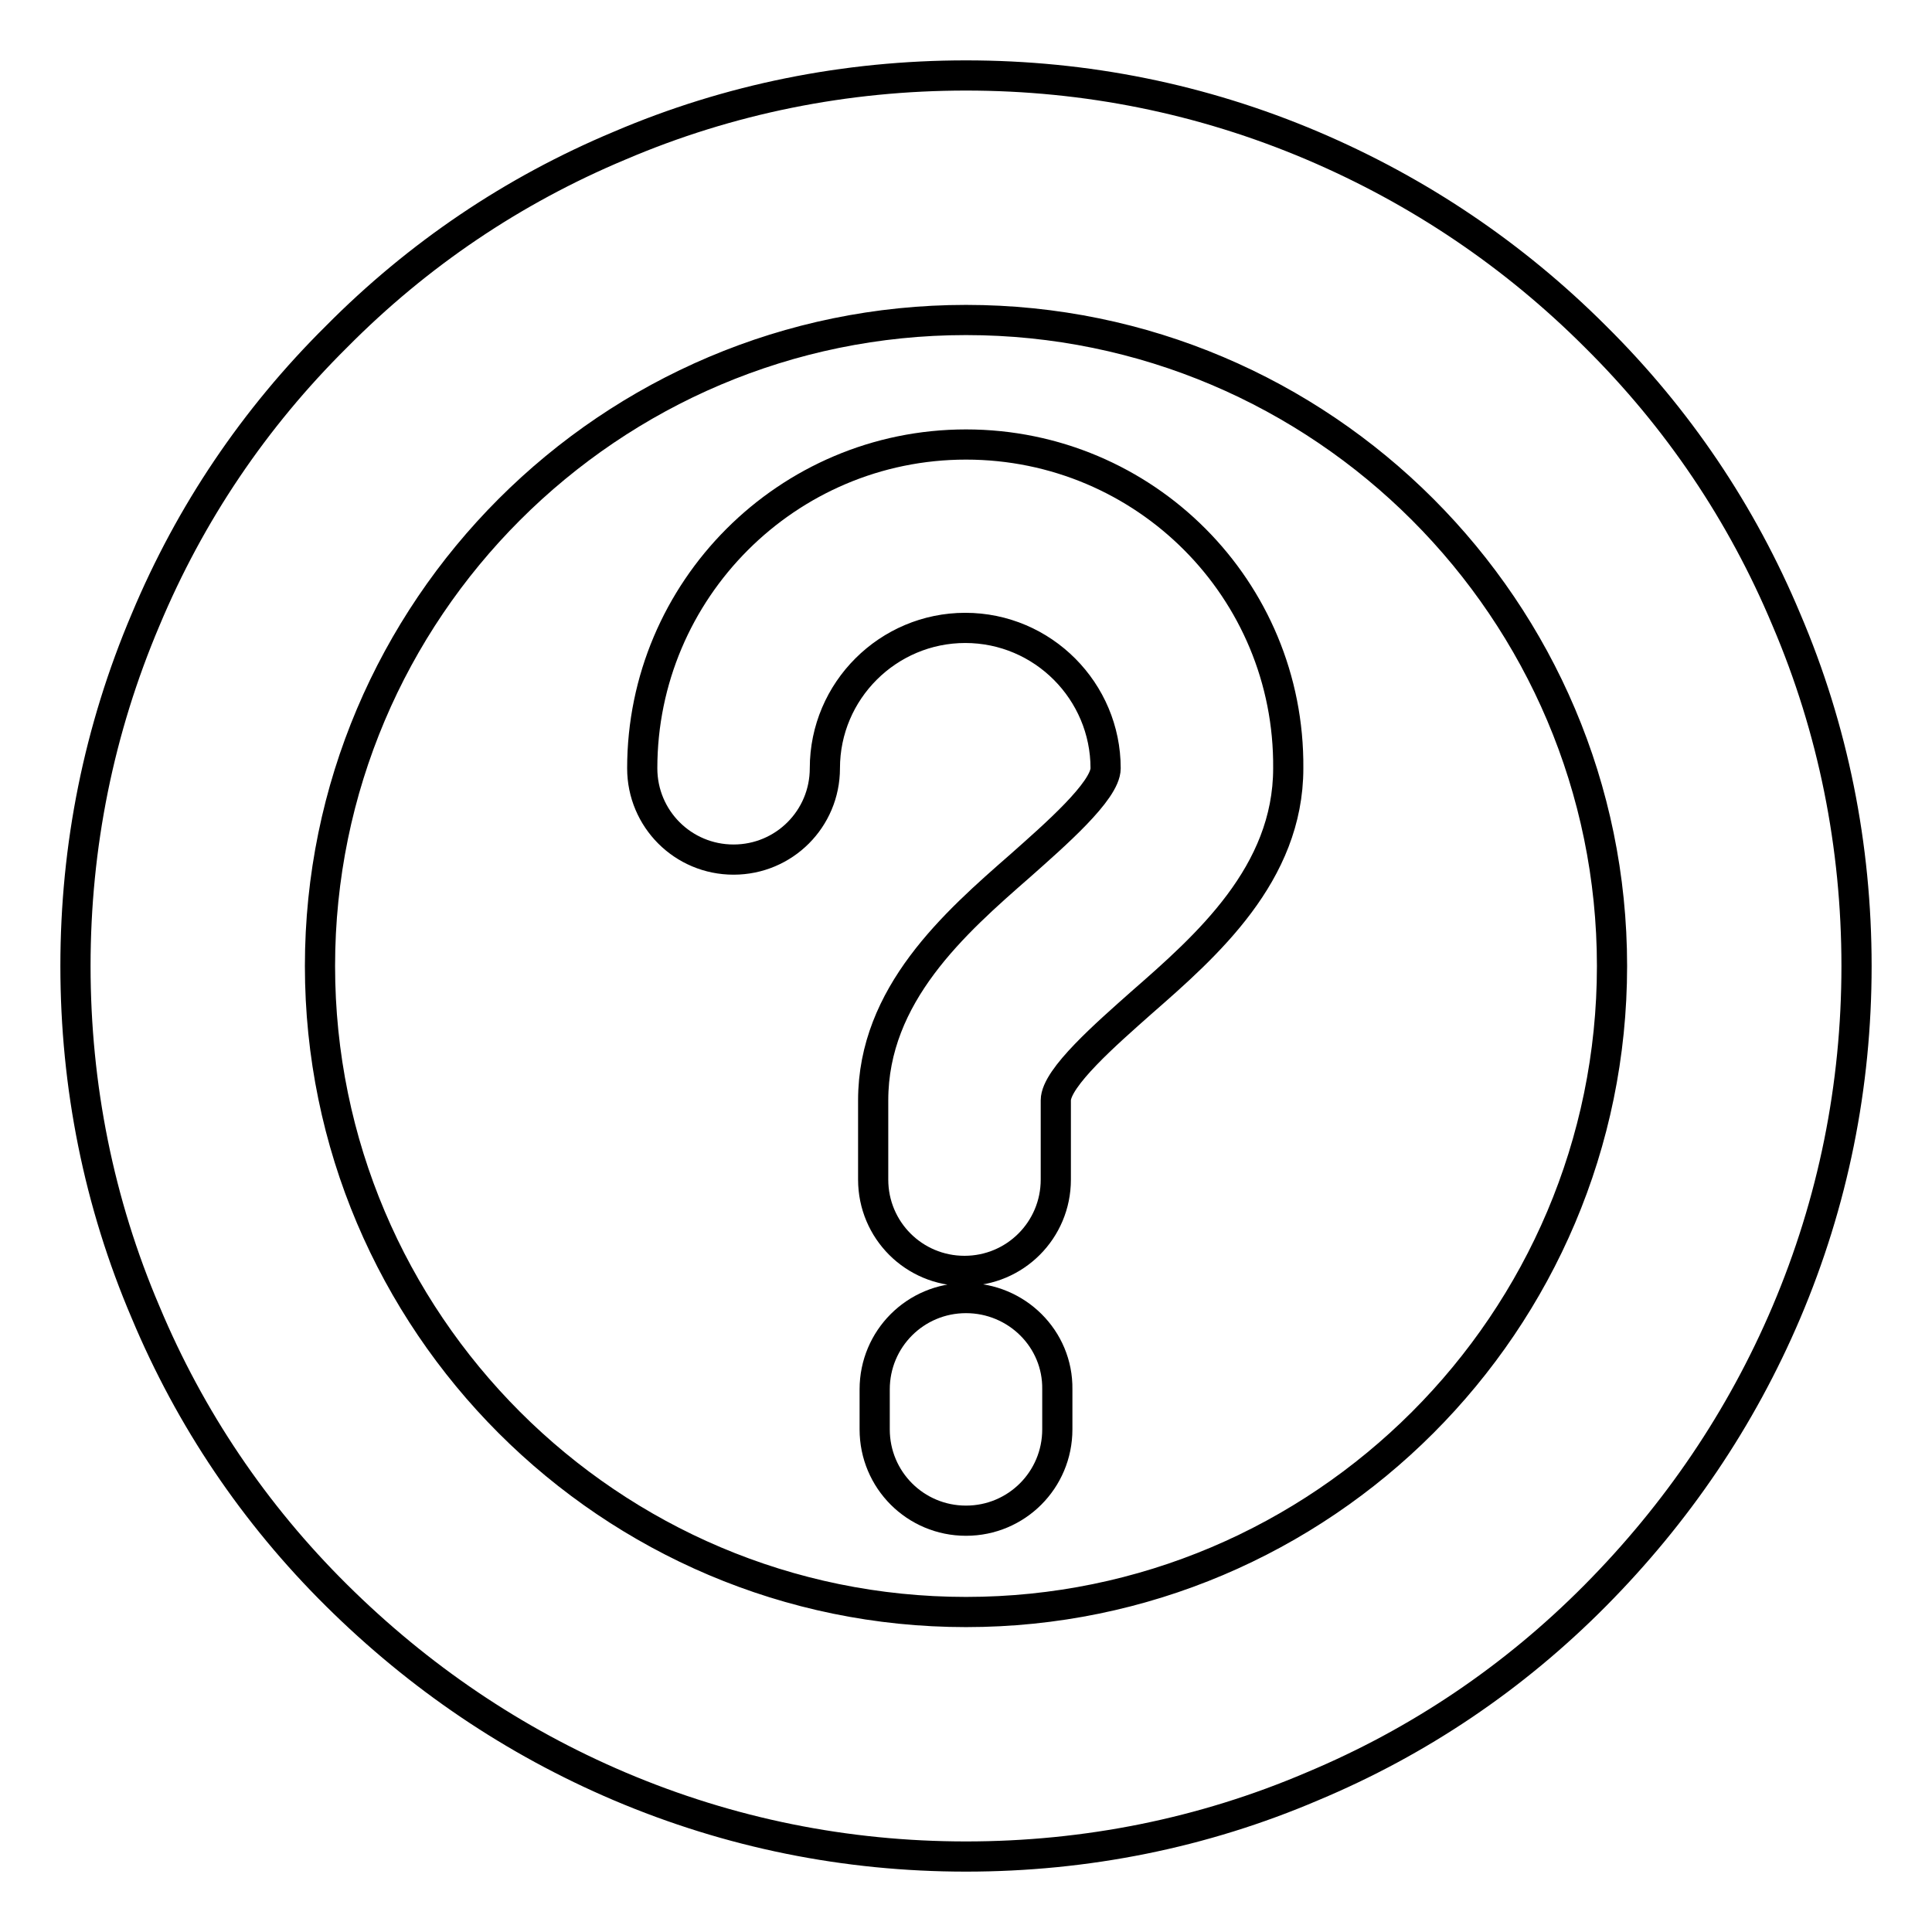 <?xml version="1.0" encoding="utf-8"?>
<!-- Svg Vector Icons : http://www.onlinewebfonts.com/icon -->
<!DOCTYPE svg PUBLIC "-//W3C//DTD SVG 1.1//EN" "http://www.w3.org/Graphics/SVG/1.1/DTD/svg11.dtd">
<svg version="1.1" xmlns="http://www.w3.org/2000/svg" xmlns:xlink="http://www.w3.org/1999/xlink" x="0px" y="0px" viewBox="0 0 256 256" enable-background="new 0 0 256 256" xml:space="preserve">
<g> <path stroke-width="4" fill-opacity="0" stroke="#000000"  d="M236.7,82.1c-5.9-14.1-14.4-26.7-25.3-37.5c-10.8-10.8-23.4-19.3-37.5-25.3c-14.6-6.2-30-9.3-45.9-9.3 c-15.9,0-31.4,3.1-45.9,9.3C68,25.2,55.4,33.7,44.6,44.6C33.7,55.4,25.2,68,19.3,82.1c-6.2,14.6-9.3,30-9.3,45.9 c0,15.9,3.1,31.4,9.3,45.9c5.9,14.1,14.4,26.7,25.3,37.5s23.4,19.3,37.5,25.3c14.6,6.2,30,9.3,45.9,9.3c15.9,0,31.4-3.1,45.9-9.3 c14.1-5.9,26.7-14.4,37.5-25.3s19.3-23.4,25.3-37.5c6.2-14.6,9.3-30,9.3-45.9C246,112.1,242.9,96.6,236.7,82.1L236.7,82.1z  M128,213.6c-47.2,0-85.6-38.4-85.6-85.6c0-47.2,38.4-85.6,85.6-85.6c47.2,0,85.6,38.4,85.6,85.6 C213.6,175.2,175.2,213.6,128,213.6z"/> <path stroke-width="4" fill-opacity="0" stroke="#000000"  d="M128,172c-6.7,0-12.1,5.4-12.1,12.1v5.3c0,6.7,5.4,12.1,12.1,12.1c6.7,0,12.1-5.4,12.1-12.1v-5.3 C140.2,177.4,134.7,172,128,172z M128,58.9c-23.7,0-42.9,19.3-42.9,42.9c0,6.7,5.4,12.1,12.1,12.1c6.7,0,12.1-5.4,12.1-12.1 c0-10.3,8.4-18.6,18.6-18.6c10.3,0,18.6,8.4,18.6,18.6c0,3-6.8,8.9-11.3,12.9c-8.7,7.6-19.5,17.1-19.5,31.1v10.5 c0,6.7,5.4,12.1,12.1,12.1c6.7,0,12.1-5.4,12.1-12.1v-10.5c0-3,6.8-8.9,11.3-12.9c8.7-7.6,19.5-17.1,19.5-31.1 C170.9,78.1,151.7,58.9,128,58.9L128,58.9z"/></g>
</svg>
